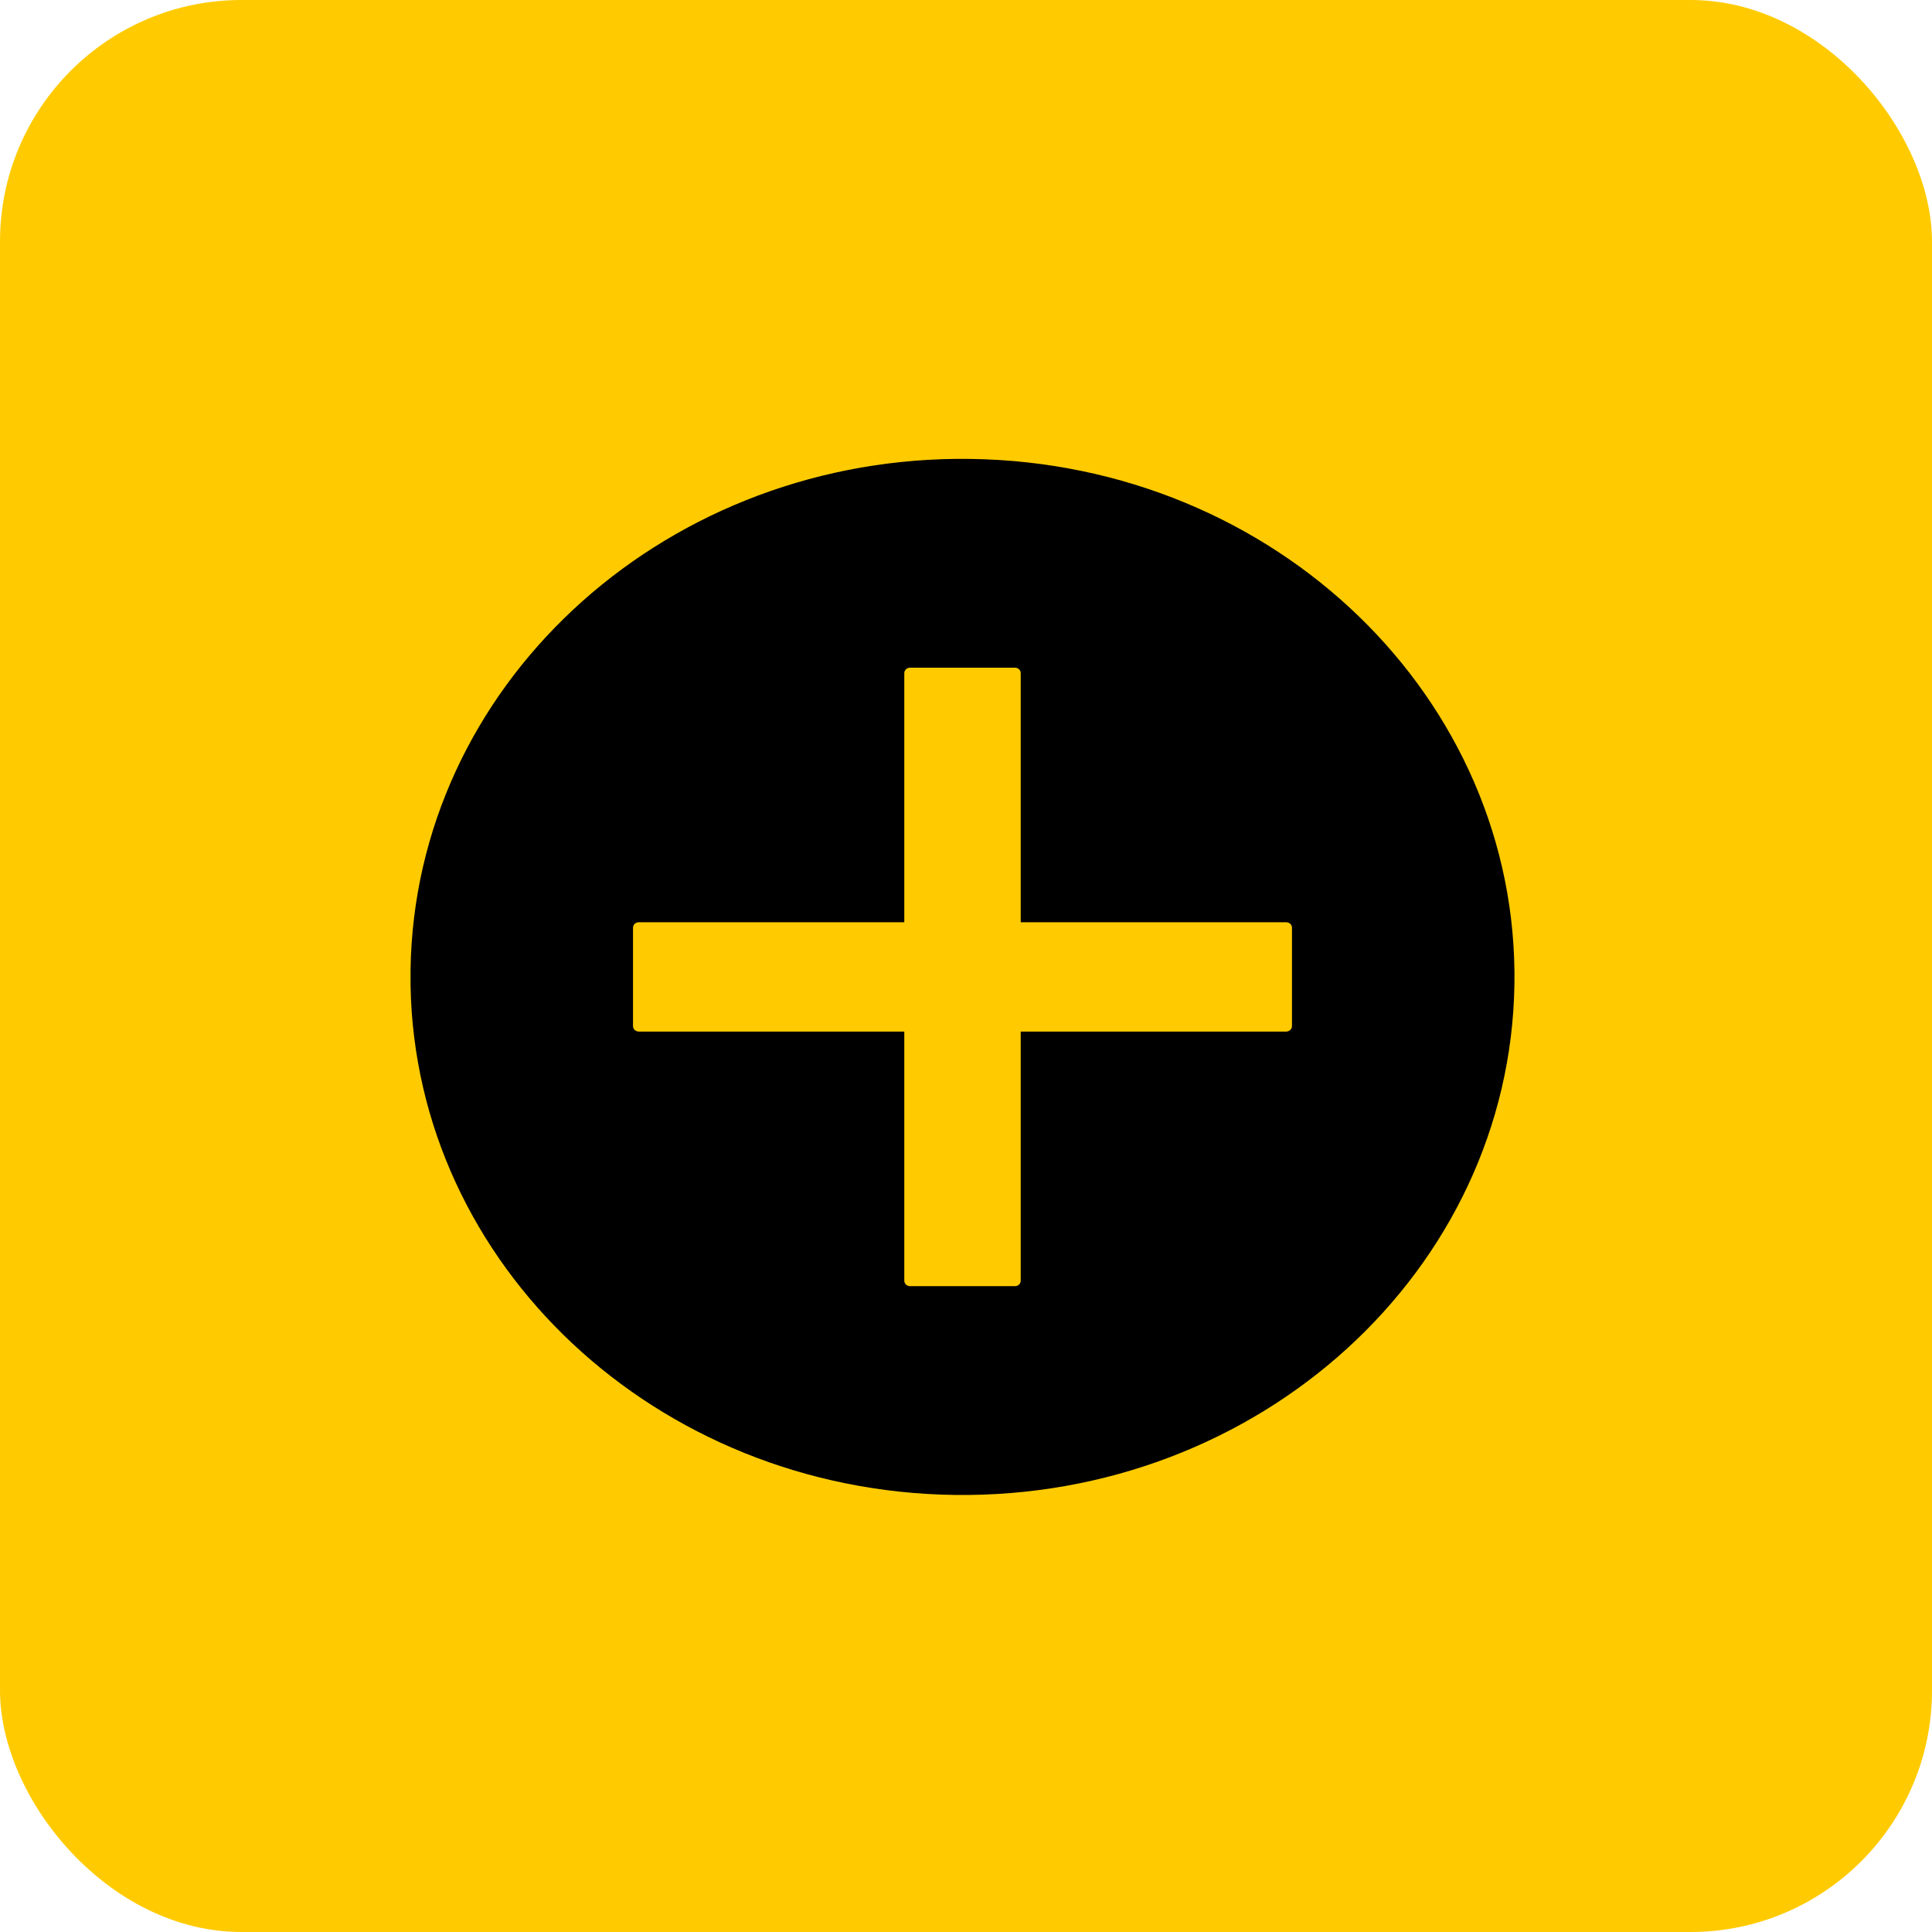 <svg width="80" height="80" viewBox="0 0 80 80" fill="none" xmlns="http://www.w3.org/2000/svg">
<rect width="80" height="80" rx="10" fill="#FFCB00"/>
<path fill-rule="evenodd" clip-rule="evenodd" d="M39.602 19.001C27.248 19.123 17.184 28.473 17 40.134V40.808C17.205 52.391 27.173 61.73 39.515 61.902C52.137 62.077 62.522 52.617 62.709 40.771C62.896 28.925 52.816 19.178 40.194 19.003C39.996 19 39.798 18.999 39.602 19.001V19.001ZM37.685 27.647H42.026C42.159 27.647 42.266 27.747 42.266 27.872V38.189H53.258C53.391 38.189 53.498 38.289 53.498 38.415V42.488C53.498 42.613 53.391 42.715 53.258 42.715H42.266V53.032C42.266 53.157 42.159 53.257 42.026 53.257H37.685C37.552 53.257 37.445 53.157 37.445 53.032V42.715H26.453C26.319 42.715 26.212 42.613 26.212 42.488V38.415C26.212 38.289 26.319 38.189 26.453 38.189H37.445V27.872C37.445 27.747 37.552 27.647 37.685 27.647Z" fill="black"/>
</svg>
